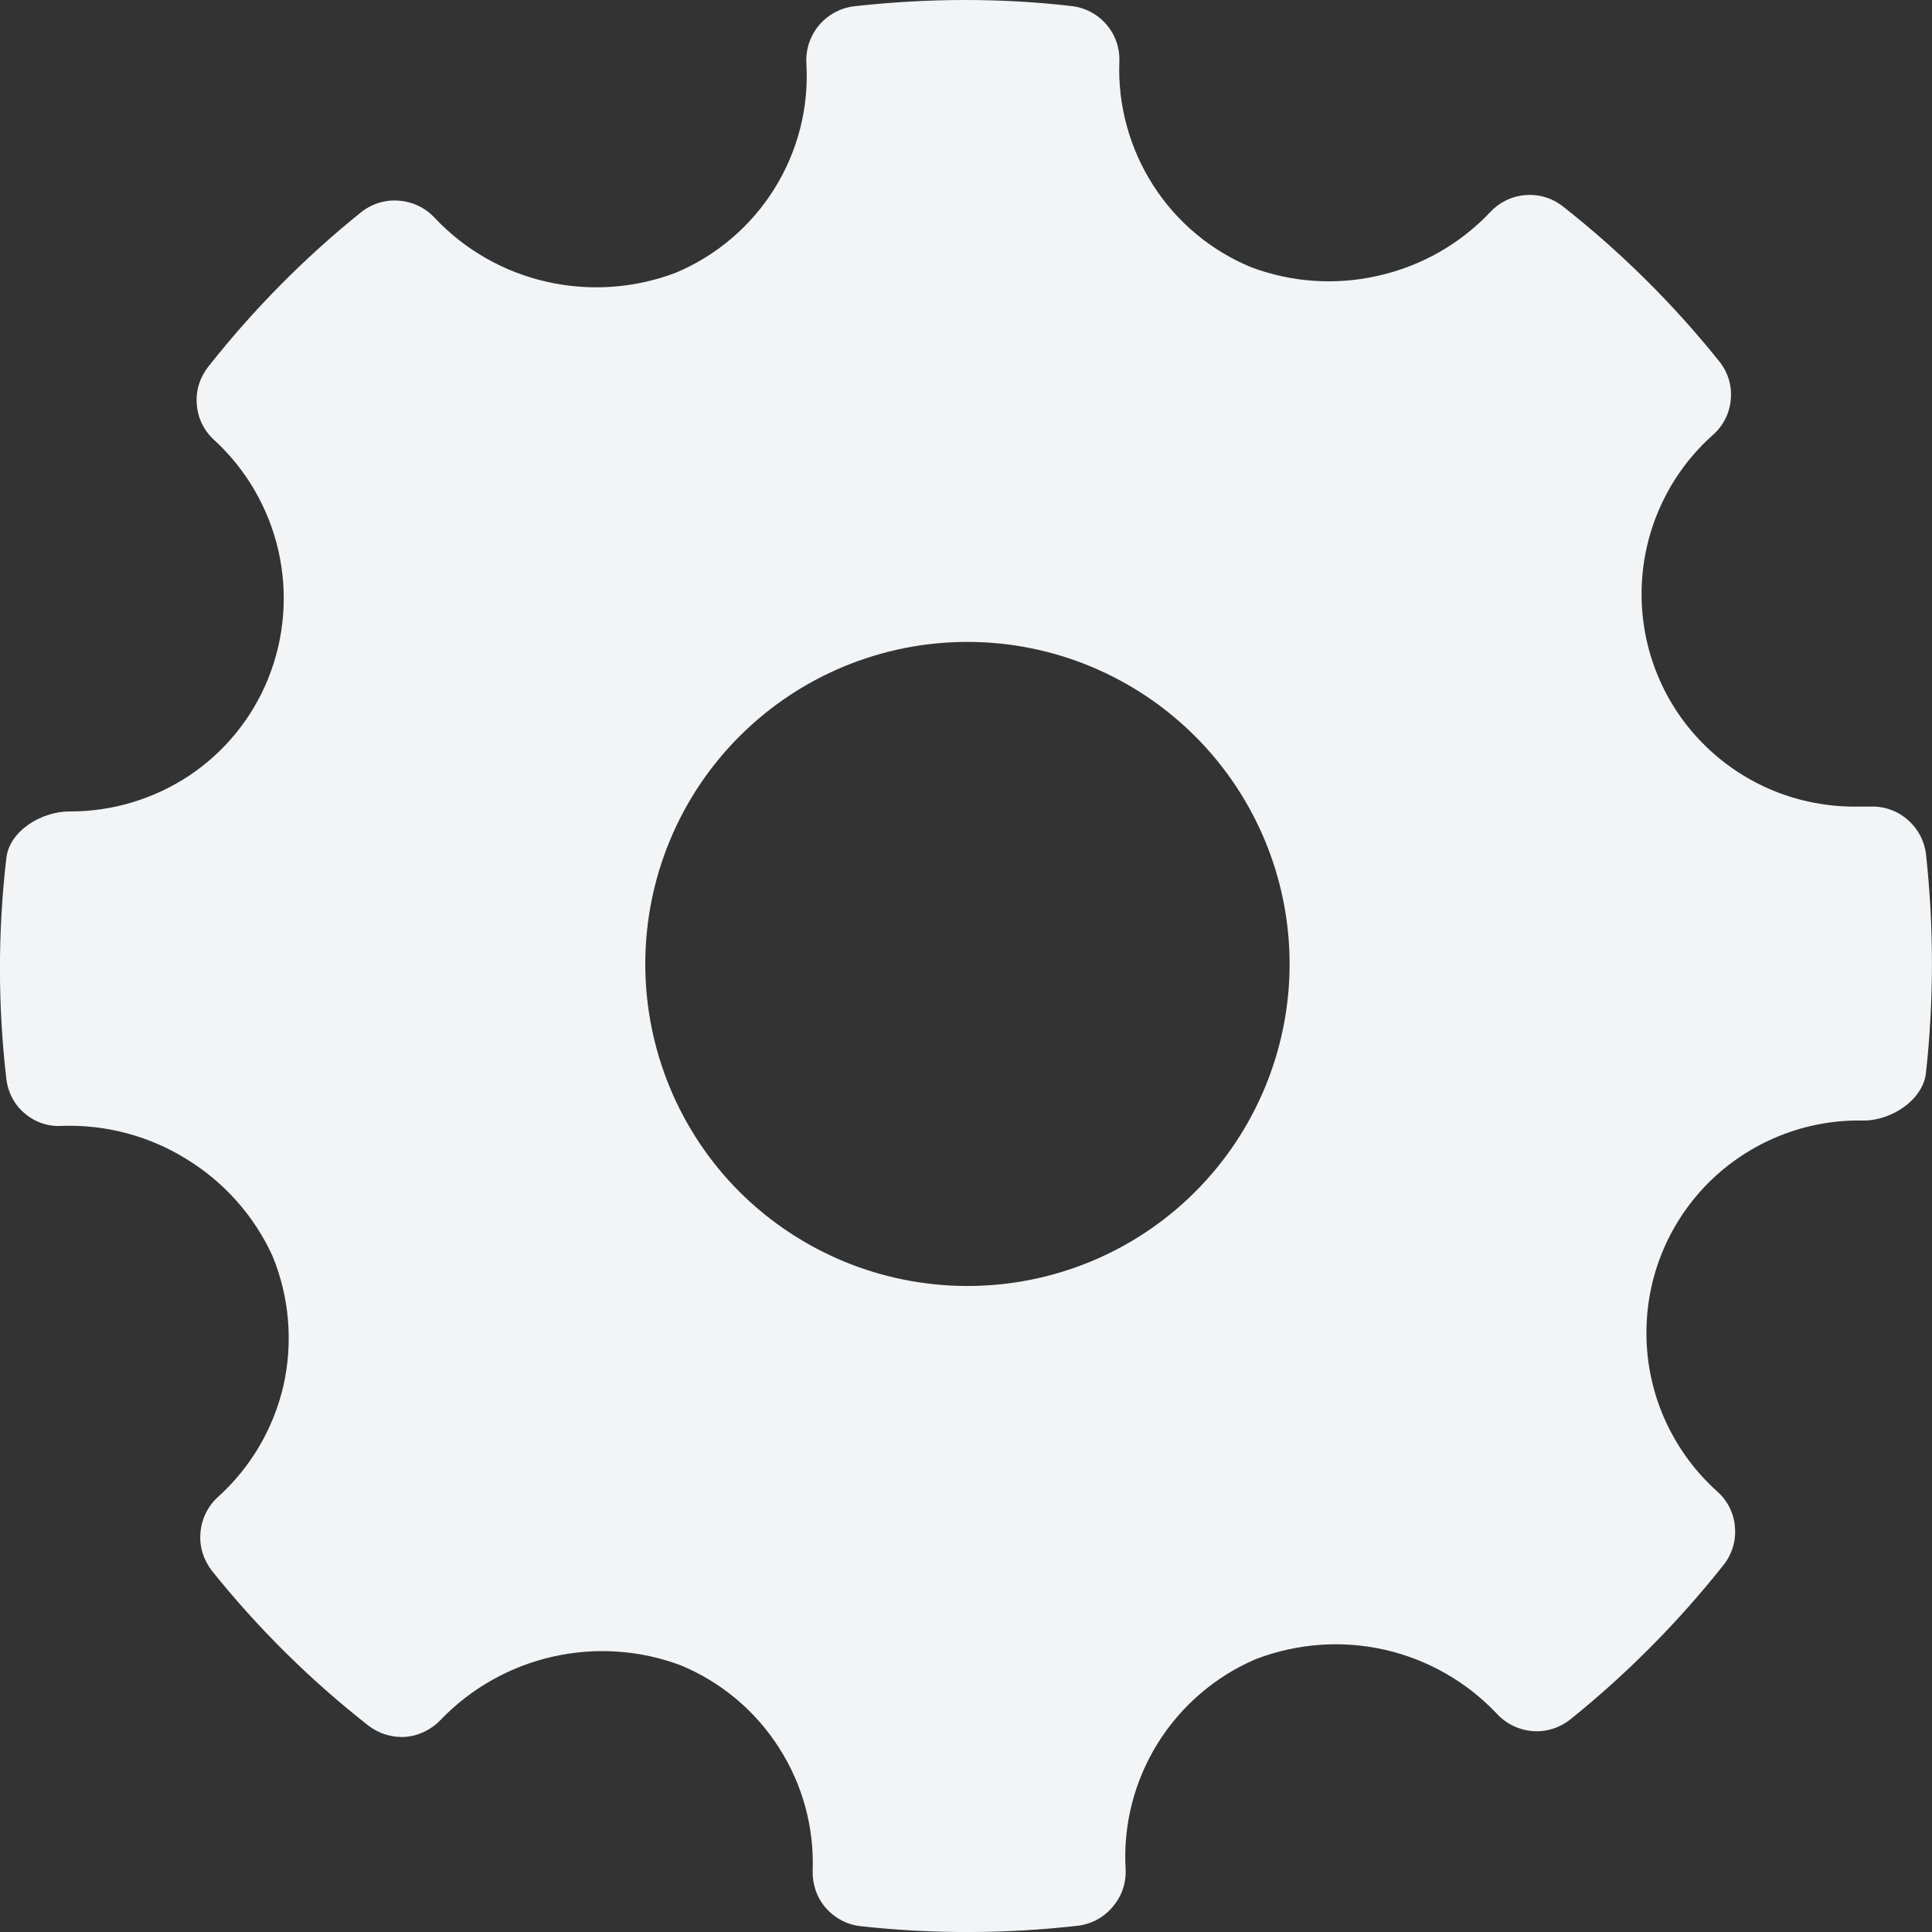 <svg width="8" height="8" viewBox="0 0 8 8" fill="none" xmlns="http://www.w3.org/2000/svg">
<rect x="0" y="0" width="8" height="8" fill="#333333" stroke="none"/>
<path d="M7.975 4.443C7.962 4.556 7.831 4.64 7.717 4.64C7.476 4.634 7.242 4.729 7.072 4.9C6.902 5.072 6.81 5.305 6.818 5.547C6.825 5.788 6.932 6.016 7.112 6.177C7.154 6.215 7.18 6.267 7.184 6.323C7.189 6.38 7.172 6.436 7.137 6.48C6.95 6.716 6.737 6.931 6.502 7.12C6.458 7.155 6.401 7.173 6.345 7.168C6.288 7.163 6.235 7.137 6.197 7.095C6.072 6.963 5.91 6.871 5.733 6.831C5.555 6.791 5.37 6.805 5.2 6.87C5.032 6.942 4.89 7.064 4.793 7.22C4.697 7.375 4.65 7.557 4.661 7.739C4.664 7.796 4.645 7.852 4.608 7.895C4.572 7.939 4.52 7.967 4.464 7.974C4.165 8.008 3.863 8.009 3.564 7.976C3.508 7.97 3.457 7.943 3.42 7.901C3.383 7.859 3.364 7.804 3.365 7.748C3.372 7.567 3.323 7.388 3.225 7.236C3.127 7.083 2.985 6.964 2.817 6.895C2.648 6.832 2.464 6.82 2.288 6.86C2.112 6.9 1.952 6.99 1.826 7.12C1.788 7.161 1.736 7.187 1.68 7.192C1.624 7.196 1.569 7.179 1.525 7.145C1.285 6.957 1.068 6.742 0.878 6.505C0.843 6.46 0.825 6.404 0.83 6.348C0.834 6.291 0.86 6.238 0.901 6.2C1.038 6.077 1.133 5.915 1.174 5.736C1.214 5.557 1.198 5.369 1.128 5.2C1.052 5.034 0.928 4.895 0.773 4.8C0.619 4.704 0.439 4.656 0.257 4.662C0.2 4.666 0.145 4.647 0.102 4.61C0.059 4.574 0.032 4.522 0.026 4.465C-0.009 4.163 -0.009 3.858 0.026 3.556C0.037 3.44 0.173 3.36 0.287 3.36C0.464 3.361 0.636 3.309 0.783 3.212C0.93 3.114 1.044 2.974 1.11 2.811C1.178 2.643 1.193 2.458 1.153 2.281C1.113 2.105 1.02 1.944 0.887 1.822C0.845 1.784 0.819 1.732 0.815 1.675C0.81 1.619 0.827 1.564 0.862 1.519C1.048 1.283 1.26 1.068 1.495 0.879C1.539 0.844 1.595 0.826 1.652 0.831C1.709 0.835 1.762 0.861 1.8 0.902C1.925 1.035 2.087 1.127 2.265 1.167C2.443 1.207 2.629 1.194 2.799 1.129C2.968 1.058 3.11 0.936 3.207 0.781C3.304 0.625 3.35 0.444 3.339 0.261C3.336 0.204 3.355 0.148 3.391 0.105C3.428 0.061 3.48 0.033 3.536 0.026C3.689 0.009 3.843 0 3.997 5.72205e-06C4.144 -0 4.291 0.008 4.436 0.025C4.492 0.031 4.544 0.058 4.581 0.101C4.618 0.143 4.637 0.198 4.635 0.254C4.628 0.435 4.677 0.614 4.775 0.767C4.872 0.919 5.014 1.038 5.182 1.107C5.351 1.17 5.534 1.182 5.71 1.141C5.886 1.101 6.046 1.01 6.17 0.879C6.208 0.838 6.26 0.812 6.316 0.808C6.372 0.803 6.428 0.82 6.472 0.855C6.711 1.043 6.928 1.258 7.118 1.495C7.154 1.539 7.172 1.595 7.167 1.652C7.163 1.708 7.137 1.761 7.095 1.799C6.914 1.959 6.807 2.186 6.798 2.427C6.789 2.668 6.879 2.903 7.048 3.075C7.217 3.248 7.449 3.343 7.691 3.34H7.74H7.74C7.797 3.337 7.853 3.355 7.896 3.392C7.94 3.428 7.968 3.48 7.975 3.536C8.008 3.838 8.008 4.142 7.975 4.443L7.975 4.443ZM4.006 2.658C3.652 2.658 3.313 2.798 3.062 3.049C2.812 3.299 2.672 3.638 2.672 3.992C2.672 4.345 2.812 4.685 3.062 4.935C3.313 5.185 3.652 5.325 4.006 5.325C4.36 5.325 4.699 5.185 4.949 4.935C5.199 4.685 5.34 4.345 5.34 3.992C5.34 3.638 5.199 3.299 4.949 3.049C4.699 2.799 4.36 2.658 4.006 2.658Z" fill="#F2F4F6"/>
</svg>

